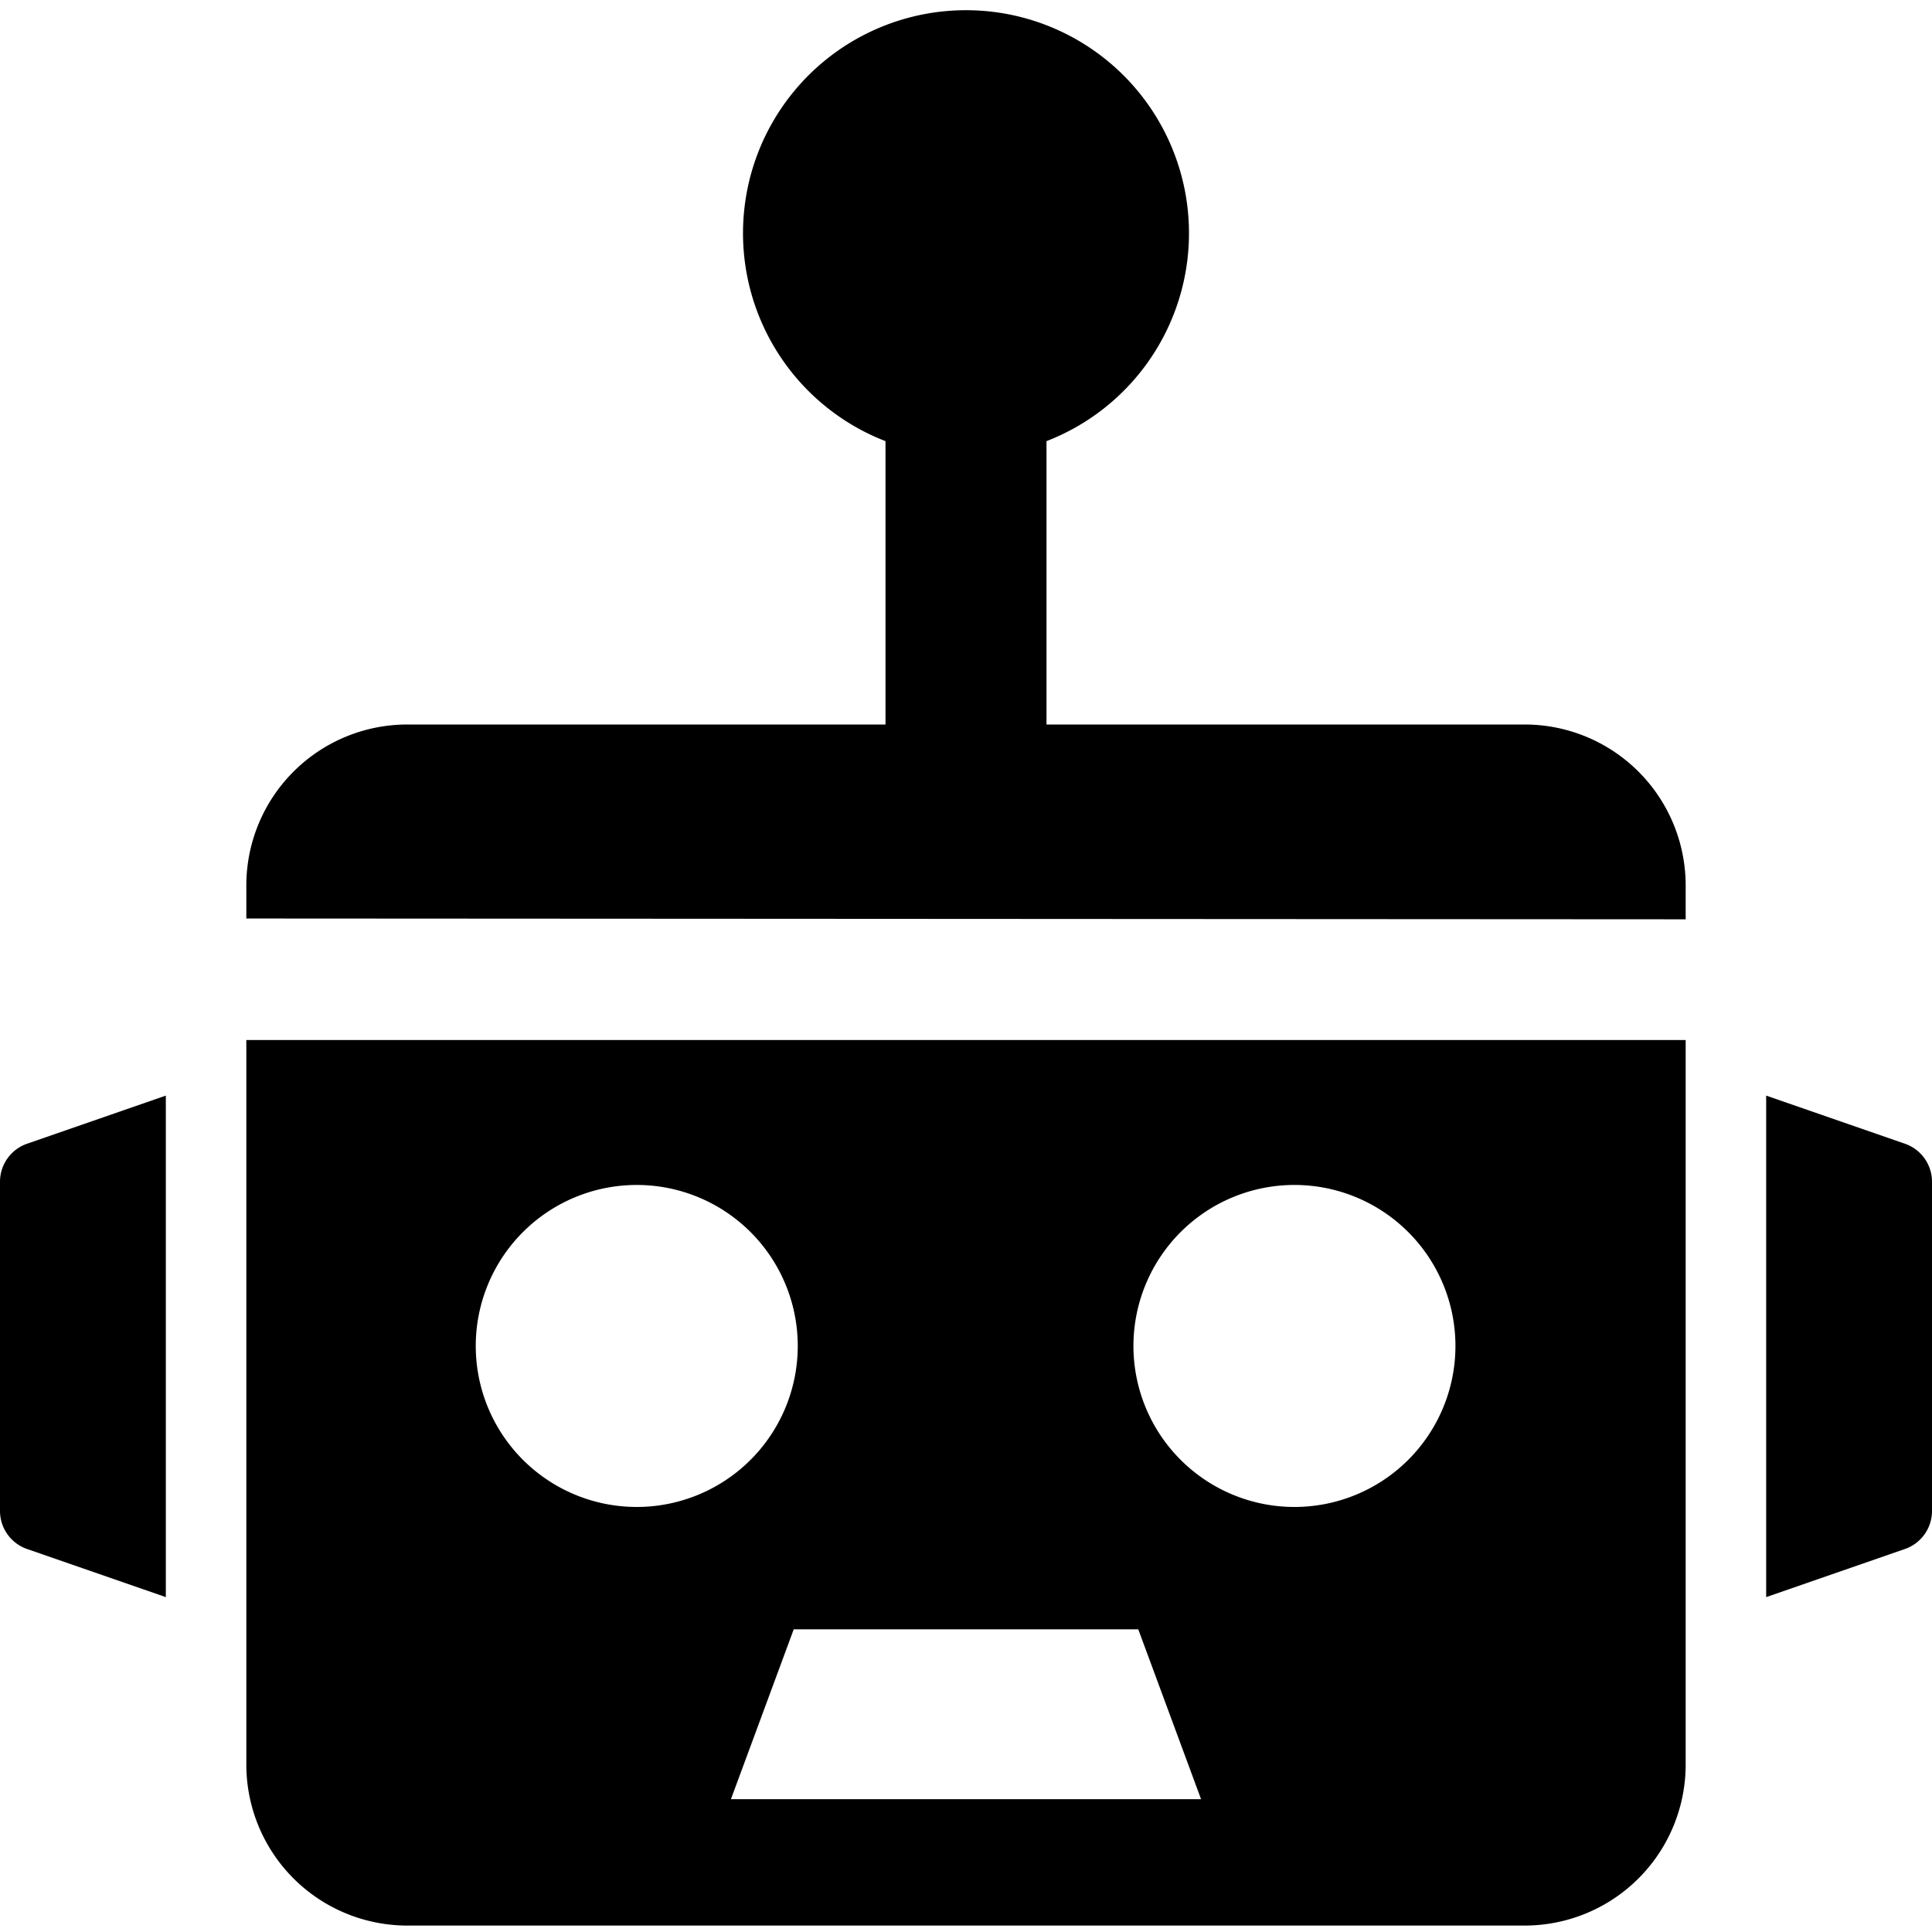 <svg xmlns="http://www.w3.org/2000/svg" viewBox="0 0 24 24"><g><path d="M20.94 11.42V11a2 2 0 0 0 -2 -2H13V5.48a2.77 2.77 0 1 0 -2 0V9H5.06a2 2 0 0 0 -2 2v0.41Z" fill="#000000" stroke-width="1"></path><path d="m23.67 14.21 -1.73 -0.6v6.23l1.73 -0.6a0.5 0.5 0 0 0 0.33 -0.47v-4.09a0.5 0.5 0 0 0 -0.33 -0.47Z" fill="#000000" stroke-width="1"></path><path d="m2.06 13.61 -1.73 0.6a0.5 0.5 0 0 0 -0.33 0.47v4.09a0.5 0.5 0 0 0 0.33 0.47l1.73 0.6Z" fill="#000000" stroke-width="1"></path><path d="M3.06 12.92v9a2 2 0 0 0 2 2h13.88a2 2 0 0 0 2 -2v-9Zm2.85 3.8a2 2 0 1 1 2 2 2 2 0 0 1 -2 -2Zm3.17 5.63 0.78 -2.11h4.28l0.78 2.11Zm7 -3.63a2 2 0 1 1 2 -2 2 2 0 0 1 -1.99 2Z" fill="#000000" stroke-width="1"></path></g></svg>